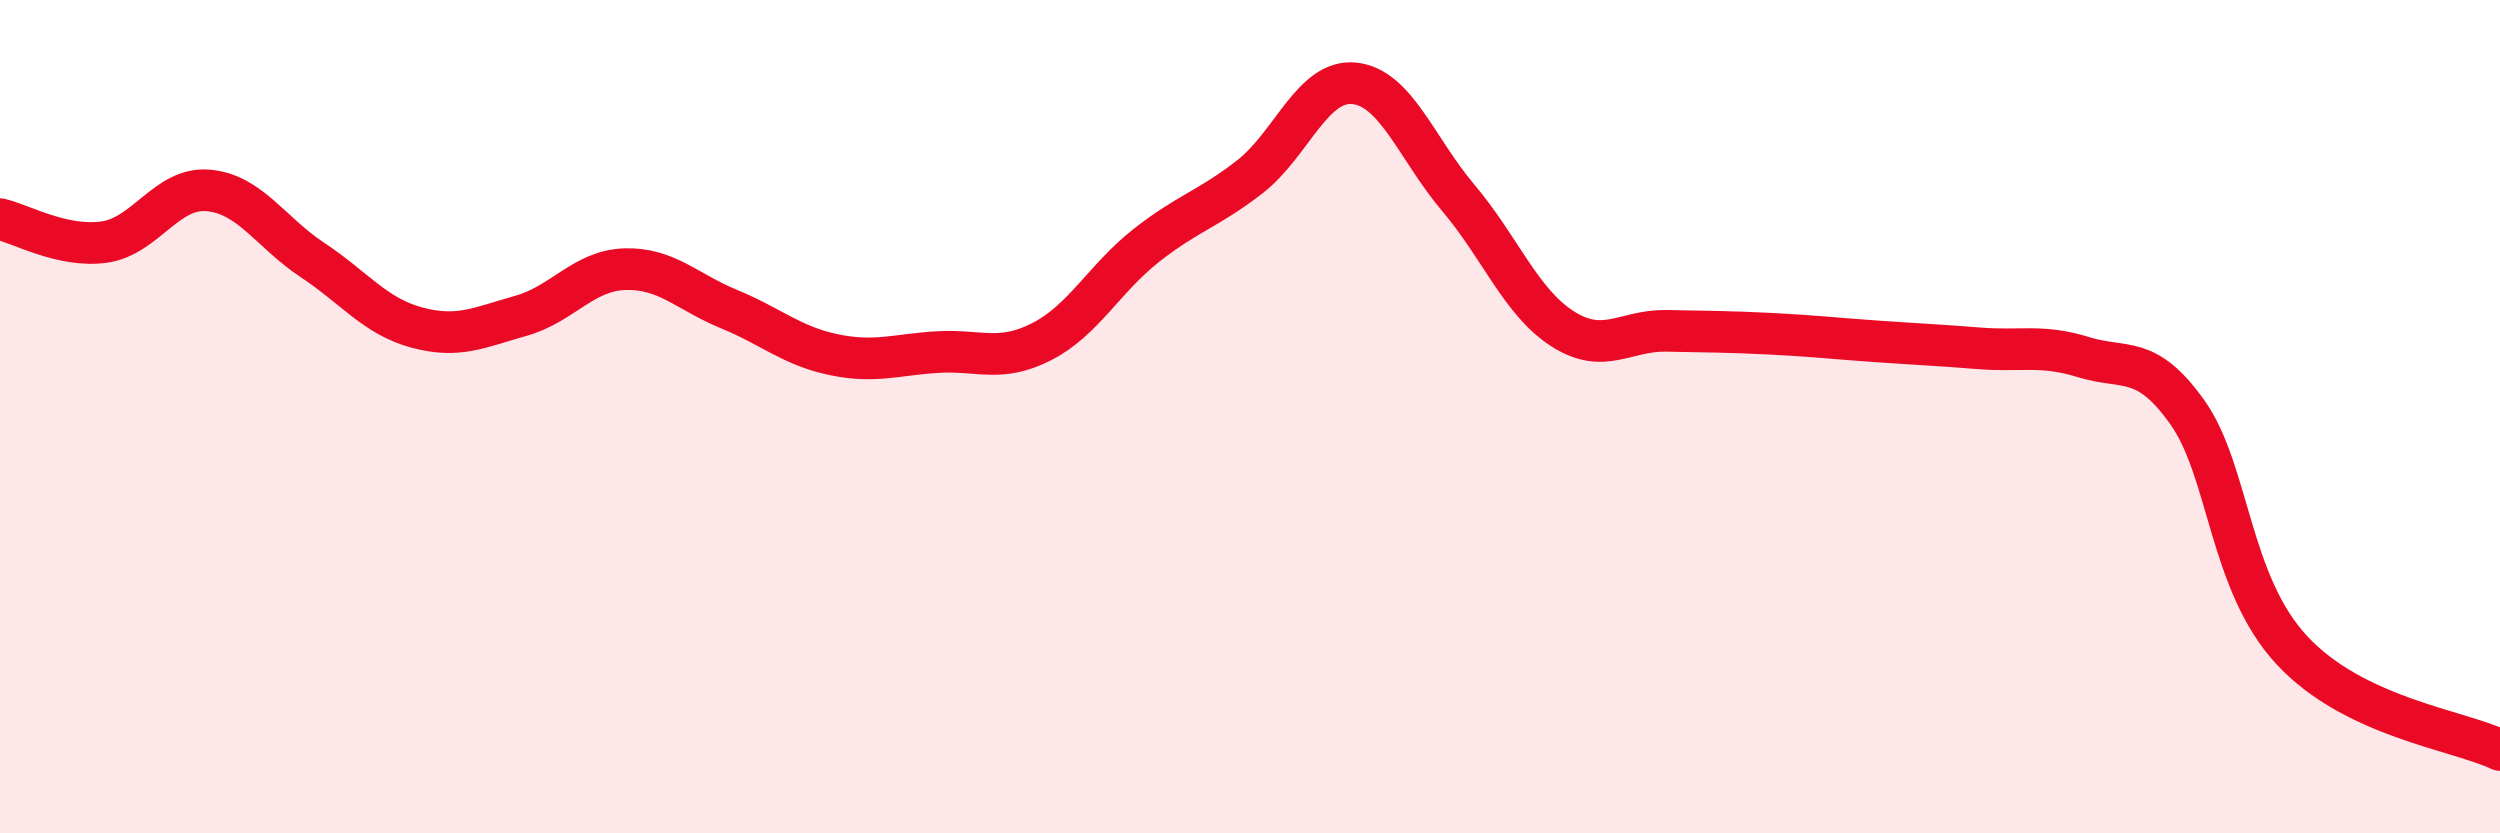
    <svg width="60" height="20" viewBox="0 0 60 20" xmlns="http://www.w3.org/2000/svg">
      <path
        d="M 0,5.26 C 0.5,5.37 1.5,5.95 2.5,5.81 C 3.5,5.67 4,4.48 5,4.57 C 6,4.66 6.5,5.58 7.5,6.24 C 8.5,6.9 9,7.59 10,7.86 C 11,8.13 11.5,7.86 12.5,7.58 C 13.5,7.3 14,6.49 15,6.46 C 16,6.43 16.5,7.01 17.5,7.42 C 18.5,7.83 19,8.3 20,8.51 C 21,8.72 21.5,8.51 22.5,8.45 C 23.5,8.39 24,8.71 25,8.2 C 26,7.69 26.5,6.69 27.5,5.9 C 28.5,5.11 29,5.02 30,4.24 C 31,3.46 31.5,1.9 32.5,2 C 33.5,2.1 34,3.57 35,4.75 C 36,5.93 36.5,7.25 37.5,7.89 C 38.5,8.53 39,7.92 40,7.94 C 41,7.96 41.5,7.96 42.5,8.01 C 43.5,8.06 44,8.12 45,8.19 C 46,8.26 46.5,8.28 47.5,8.36 C 48.5,8.44 49,8.26 50,8.57 C 51,8.88 51.5,8.49 52.5,9.9 C 53.5,11.31 53.5,13.98 55,15.6 C 56.5,17.22 59,17.52 60,18L60 20L0 20Z"
        fill="#EB0A25"
        opacity="0.1"
        stroke-linecap="round"
        stroke-linejoin="round"
      />
      <path
        d="M 0,5.26 C 0.5,5.37 1.5,5.95 2.5,5.81 C 3.5,5.67 4,4.48 5,4.57 C 6,4.66 6.5,5.58 7.5,6.24 C 8.5,6.9 9,7.59 10,7.86 C 11,8.13 11.5,7.86 12.5,7.58 C 13.5,7.3 14,6.49 15,6.46 C 16,6.43 16.5,7.01 17.5,7.42 C 18.5,7.83 19,8.3 20,8.51 C 21,8.72 21.5,8.51 22.5,8.45 C 23.5,8.39 24,8.71 25,8.2 C 26,7.69 26.5,6.69 27.5,5.9 C 28.5,5.11 29,5.02 30,4.24 C 31,3.46 31.5,1.9 32.5,2 C 33.5,2.1 34,3.57 35,4.75 C 36,5.93 36.5,7.25 37.5,7.89 C 38.5,8.53 39,7.92 40,7.94 C 41,7.96 41.5,7.96 42.5,8.01 C 43.5,8.06 44,8.12 45,8.19 C 46,8.26 46.5,8.28 47.5,8.36 C 48.5,8.44 49,8.26 50,8.57 C 51,8.88 51.5,8.49 52.5,9.9 C 53.5,11.31 53.5,13.98 55,15.6 C 56.5,17.22 59,17.52 60,18"
        stroke="#EB0A25"
        stroke-width="1"
        fill="none"
        stroke-linecap="round"
        stroke-linejoin="round"
      />
    </svg>
  